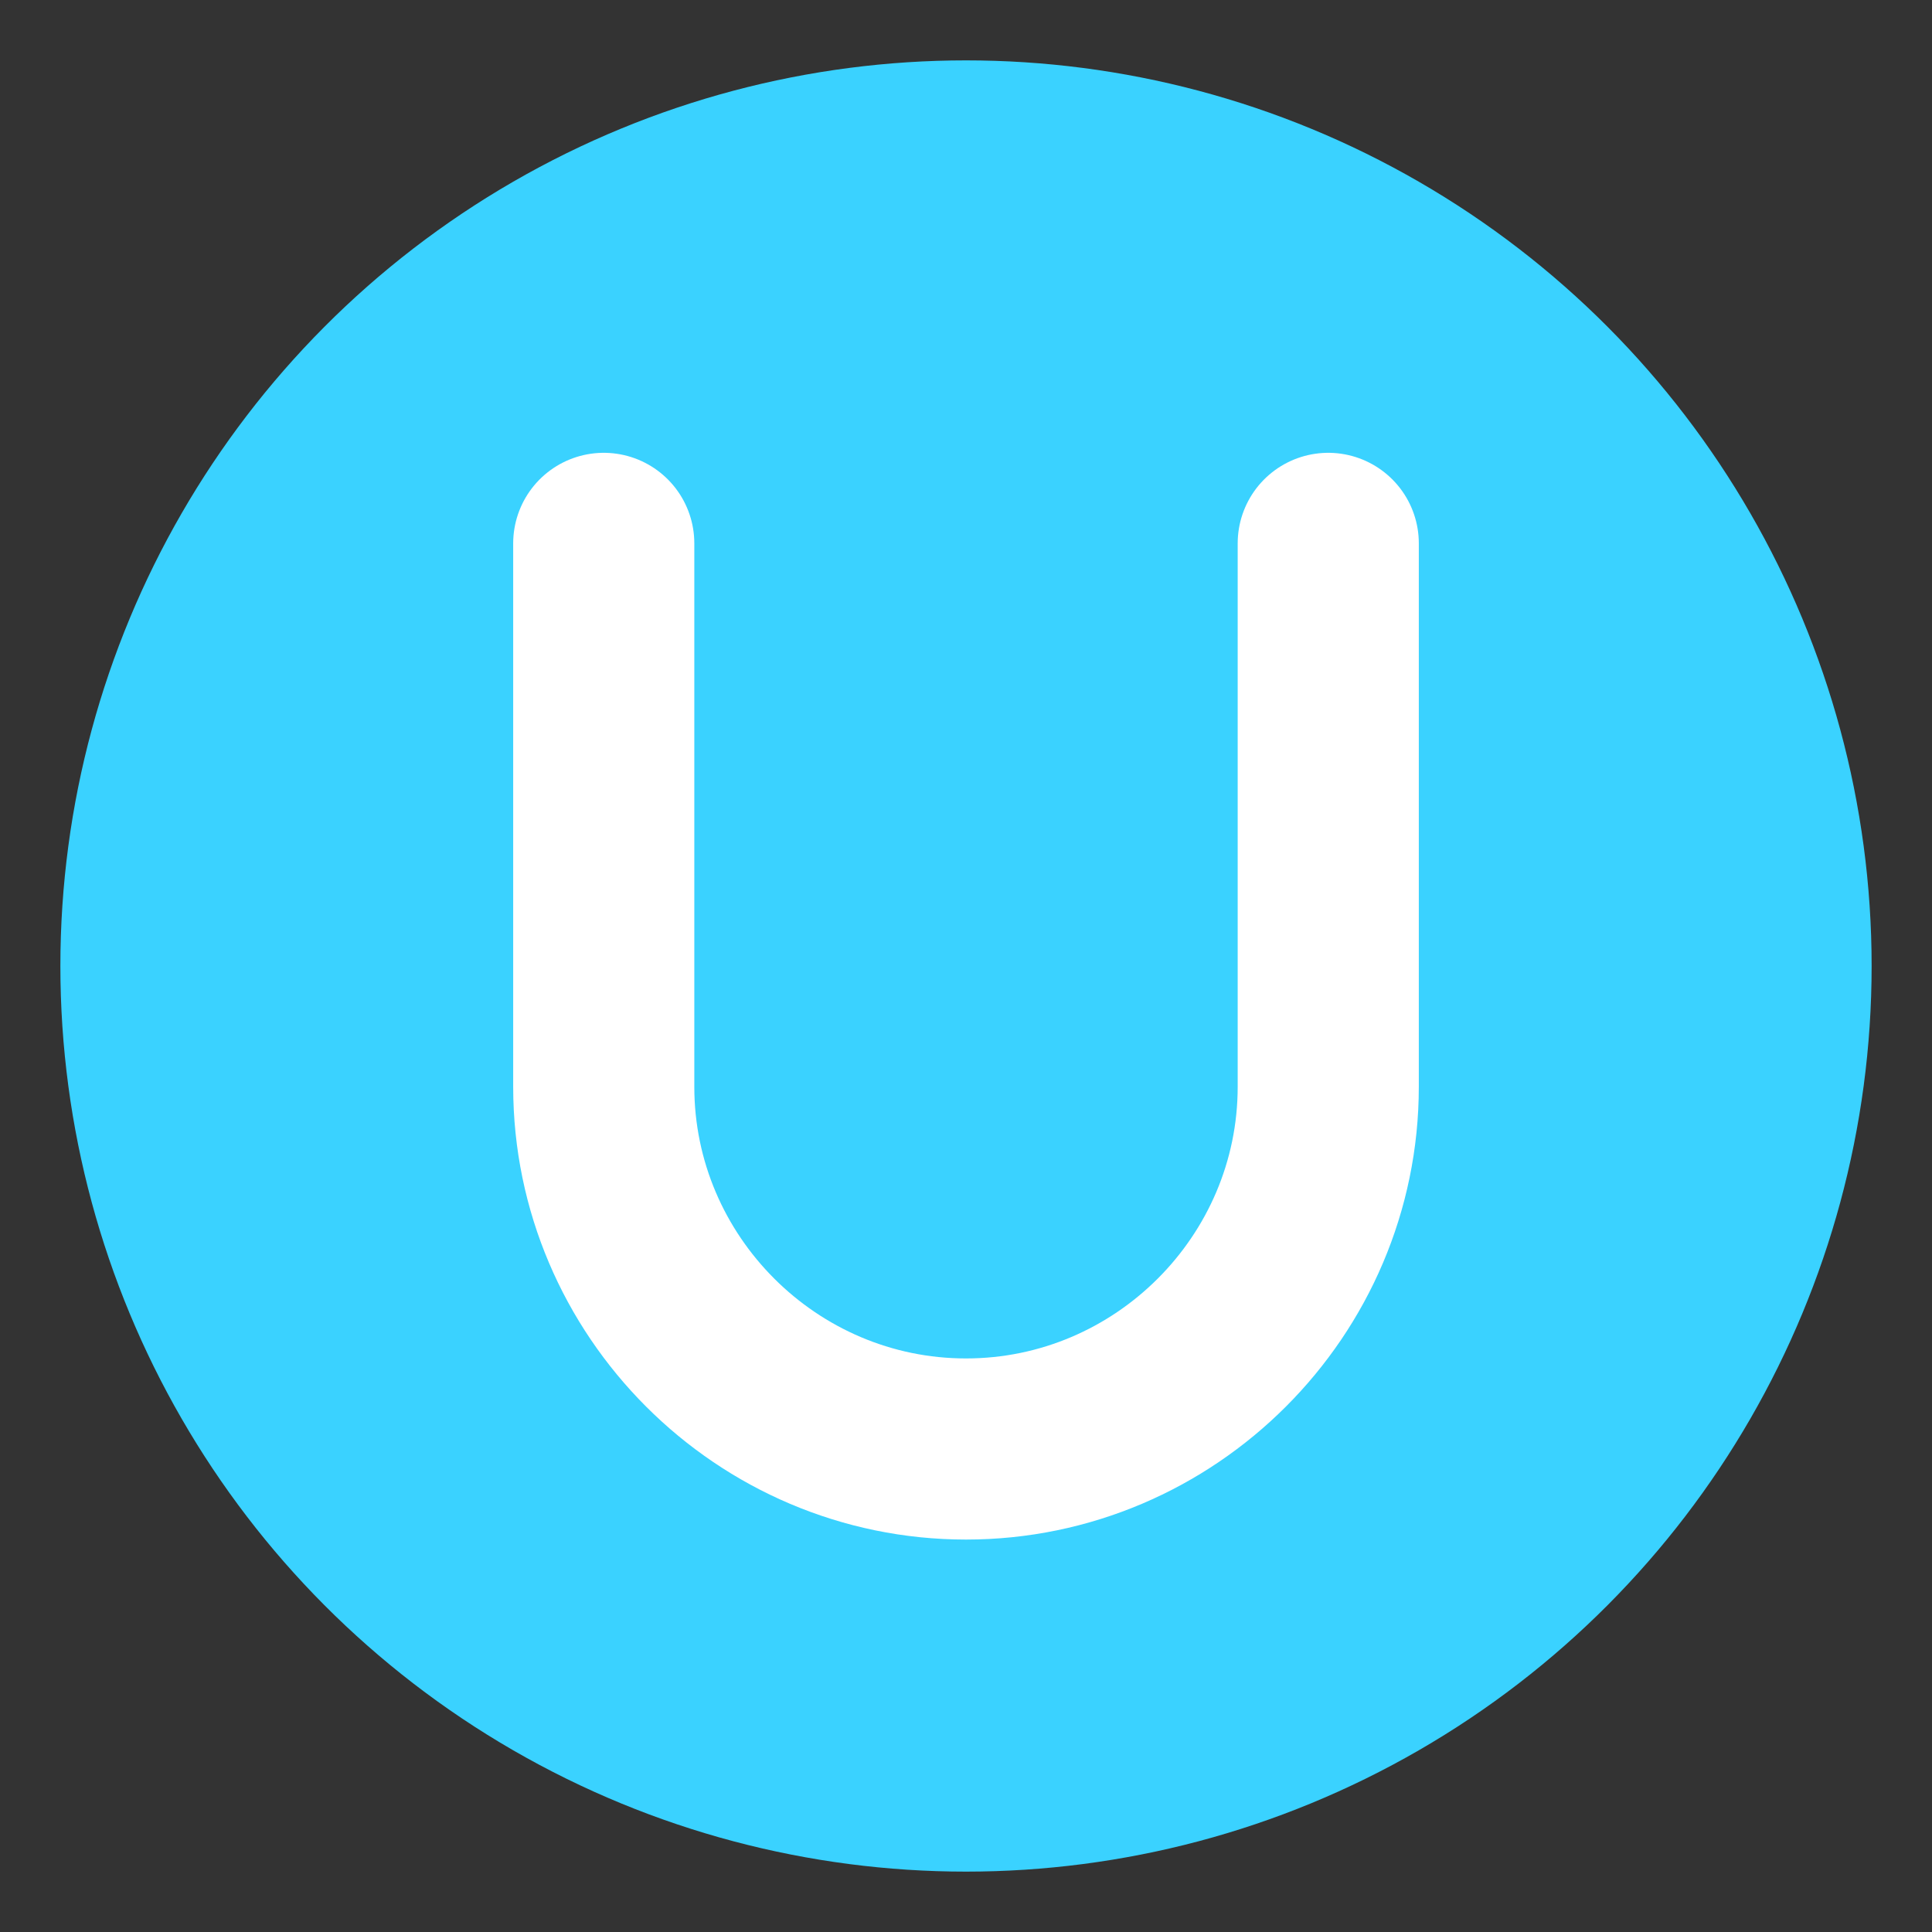 <svg xmlns="http://www.w3.org/2000/svg" width="32" height="32" viewBox="0 0 32 32">
  <rect x="0" y="0" width="32" height="32" fill="#333333" stroke="none"/>
  <!-- Background circle with main color -->
  <circle cx="16" cy="16" r="15" fill="#3AD2FF"/>
  
  <!-- "U" letter -->
  <path d="M10 9v9c0 3.3 2.7 6 6 6s6-2.7 6-6V9" 
        stroke="white" stroke-width="3" fill="none" stroke-linecap="round"/>
</svg>